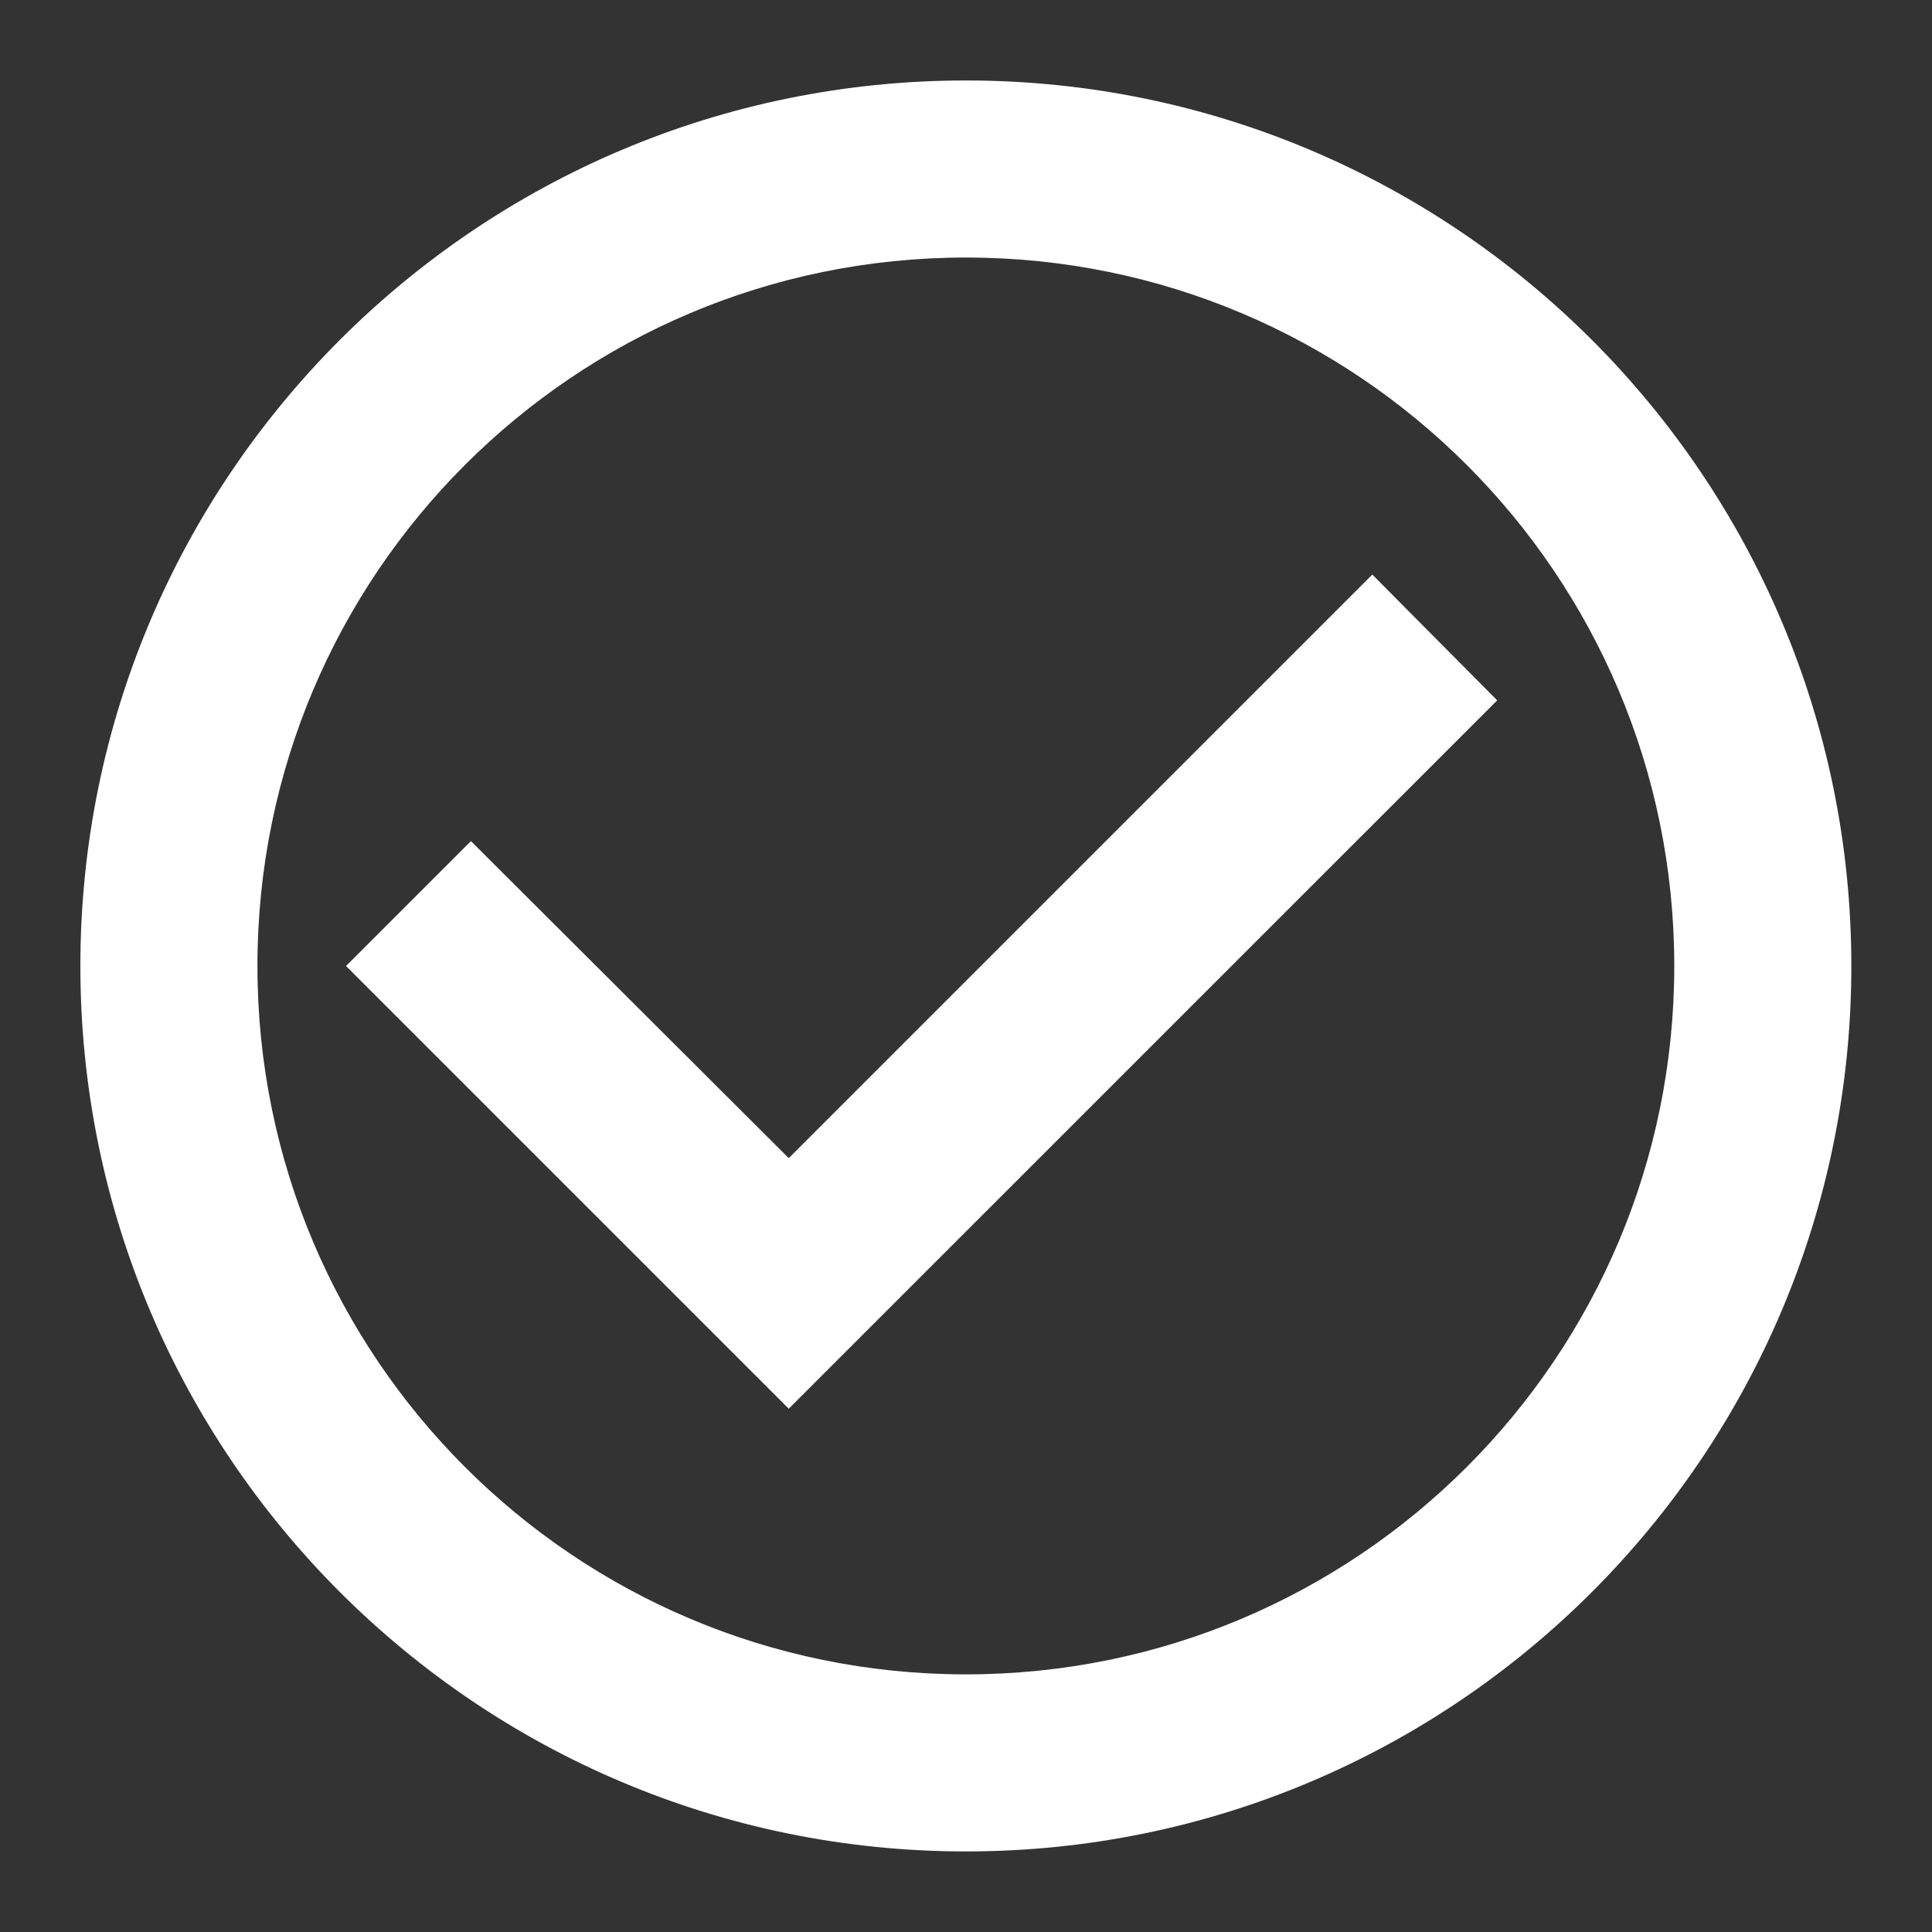 <svg width="20" height="20" viewBox="0 0 20 20" fill="none" xmlns="http://www.w3.org/2000/svg">
<rect x="0" y="0" width="20" height="20" fill="#333333" stroke="none"/>
<path d="M14.206 5.948L8.165 11.989L4.875 8.707L3.582 10L8.165 14.583L15.499 7.25L14.206 5.948ZM9.999 0.833C4.939 0.833 0.832 4.94 0.832 10C0.832 15.06 4.939 19.166 9.999 19.166C15.059 19.166 19.165 15.06 19.165 10C19.165 4.94 15.059 0.833 9.999 0.833ZM9.999 17.333C5.947 17.333 2.665 14.051 2.665 10C2.665 5.948 5.947 2.666 9.999 2.666C14.05 2.666 17.332 5.948 17.332 10C17.332 14.051 14.05 17.333 9.999 17.333Z" fill="white"/>
</svg>
